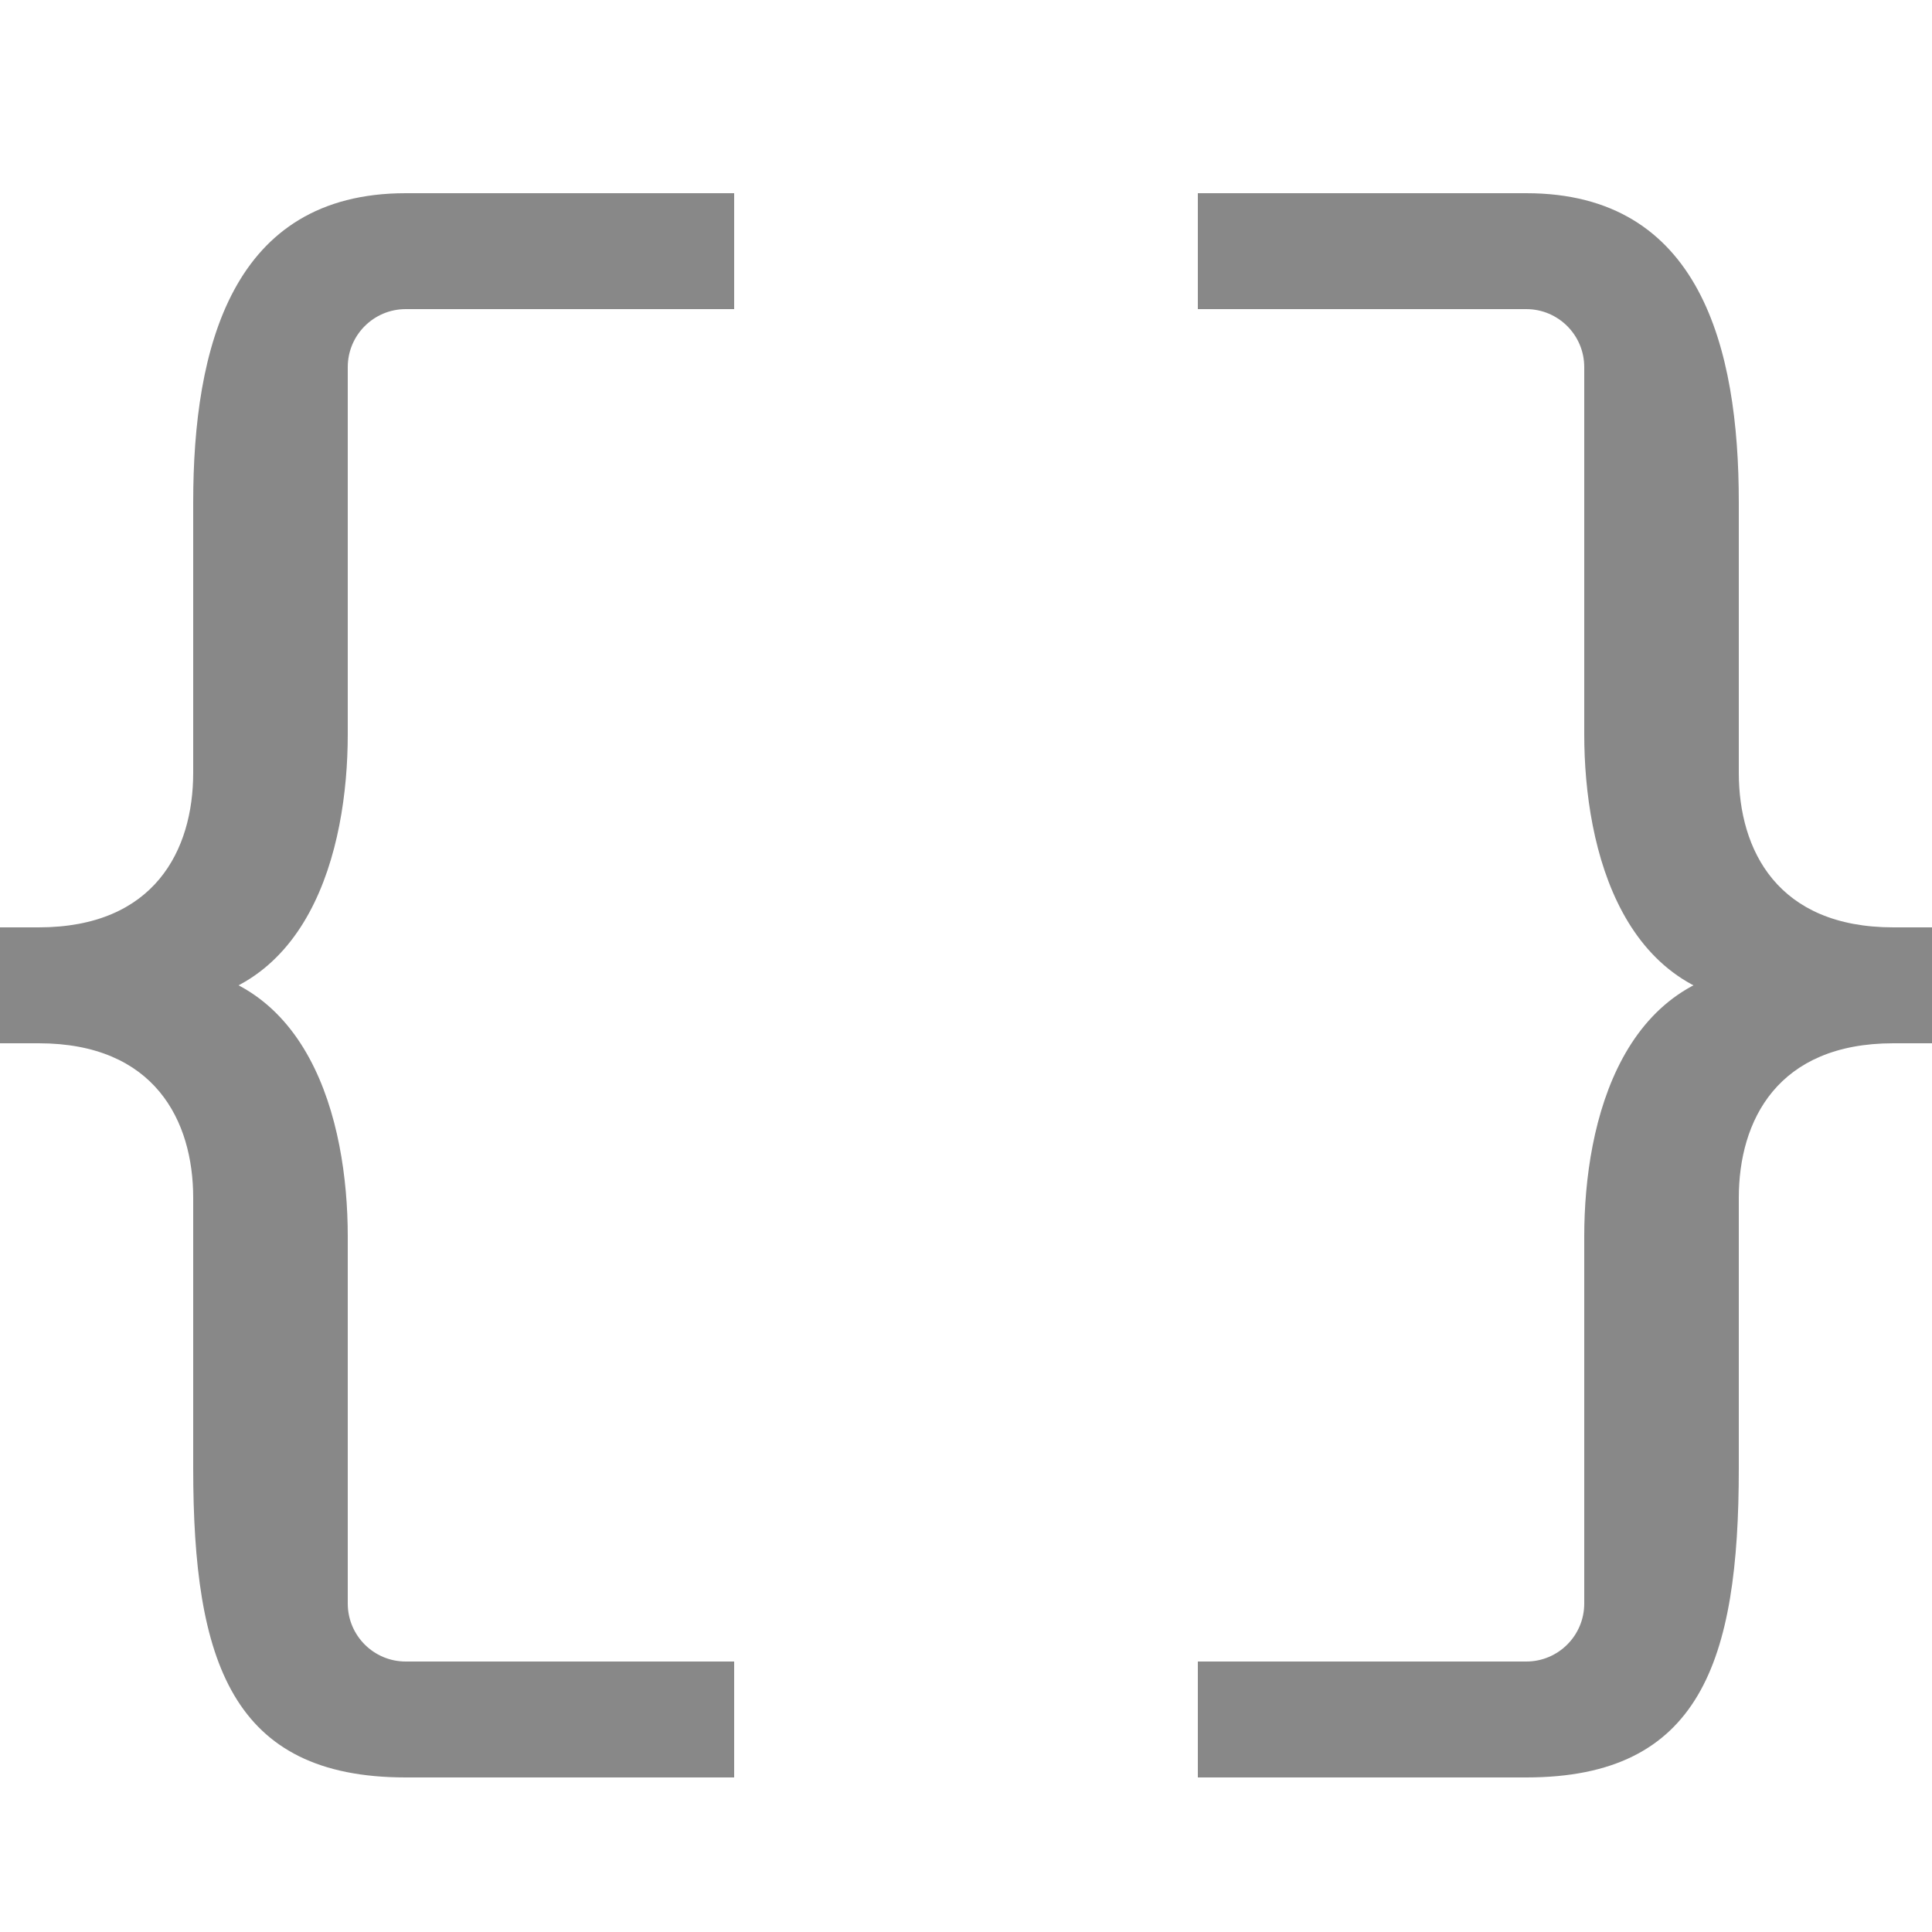 <svg xmlns="http://www.w3.org/2000/svg" width="50" height="50" viewBox="0 0 50 50">
  <g fill="none" fill-rule="evenodd">
    <g fill="#888" transform="translate(31 5)">
      <path d="M10,12 L10,4.5 C10,3.672 9.328,3 8.5,3 L0,3 L0,0 L8.5,0 C13,0 14,4 14,8 L14,12 L14,15 C14,17 15,19 18,19 L19,19 L19,21 L15,21 C11,21 10,17 10,14 L10,12 Z"/>
      <path d="M10,32 L10,24.5 C10,23.672 9.328,23 8.5,23 L0,23 L0,20 L8.5,20 C13,20 14,23 14,28 L14,32 L14,35 C14,37 15,39 18,39 L19,39 L19,41 L15,41 C11,41 10,37 10,34 L10,32 Z" transform="matrix(1 0 0 -1 0 61)"/>
    </g>
    <g fill="#888" transform="matrix(-1 0 0 1 19 5)">
      <path d="M10,12 L10,4.5 C10,3.672 9.328,3 8.5,3 L0,3 L0,0 L8.5,0 C13,0 14,4 14,8 L14,12 L14,15 C14,17 15,19 18,19 L19,19 L19,21 L15,21 C11,21 10,17 10,14 L10,12 Z"/>
      <path d="M10,32 L10,24.5 C10,23.672 9.328,23 8.5,23 L0,23 L0,20 L8.5,20 C13,20 14,23 14,28 L14,32 L14,35 C14,37 15,39 18,39 L19,39 L19,41 L15,41 C11,41 10,37 10,34 L10,32 Z" transform="matrix(1 0 0 -1 0 61)"/>
    </g>
  </g>
</svg>
